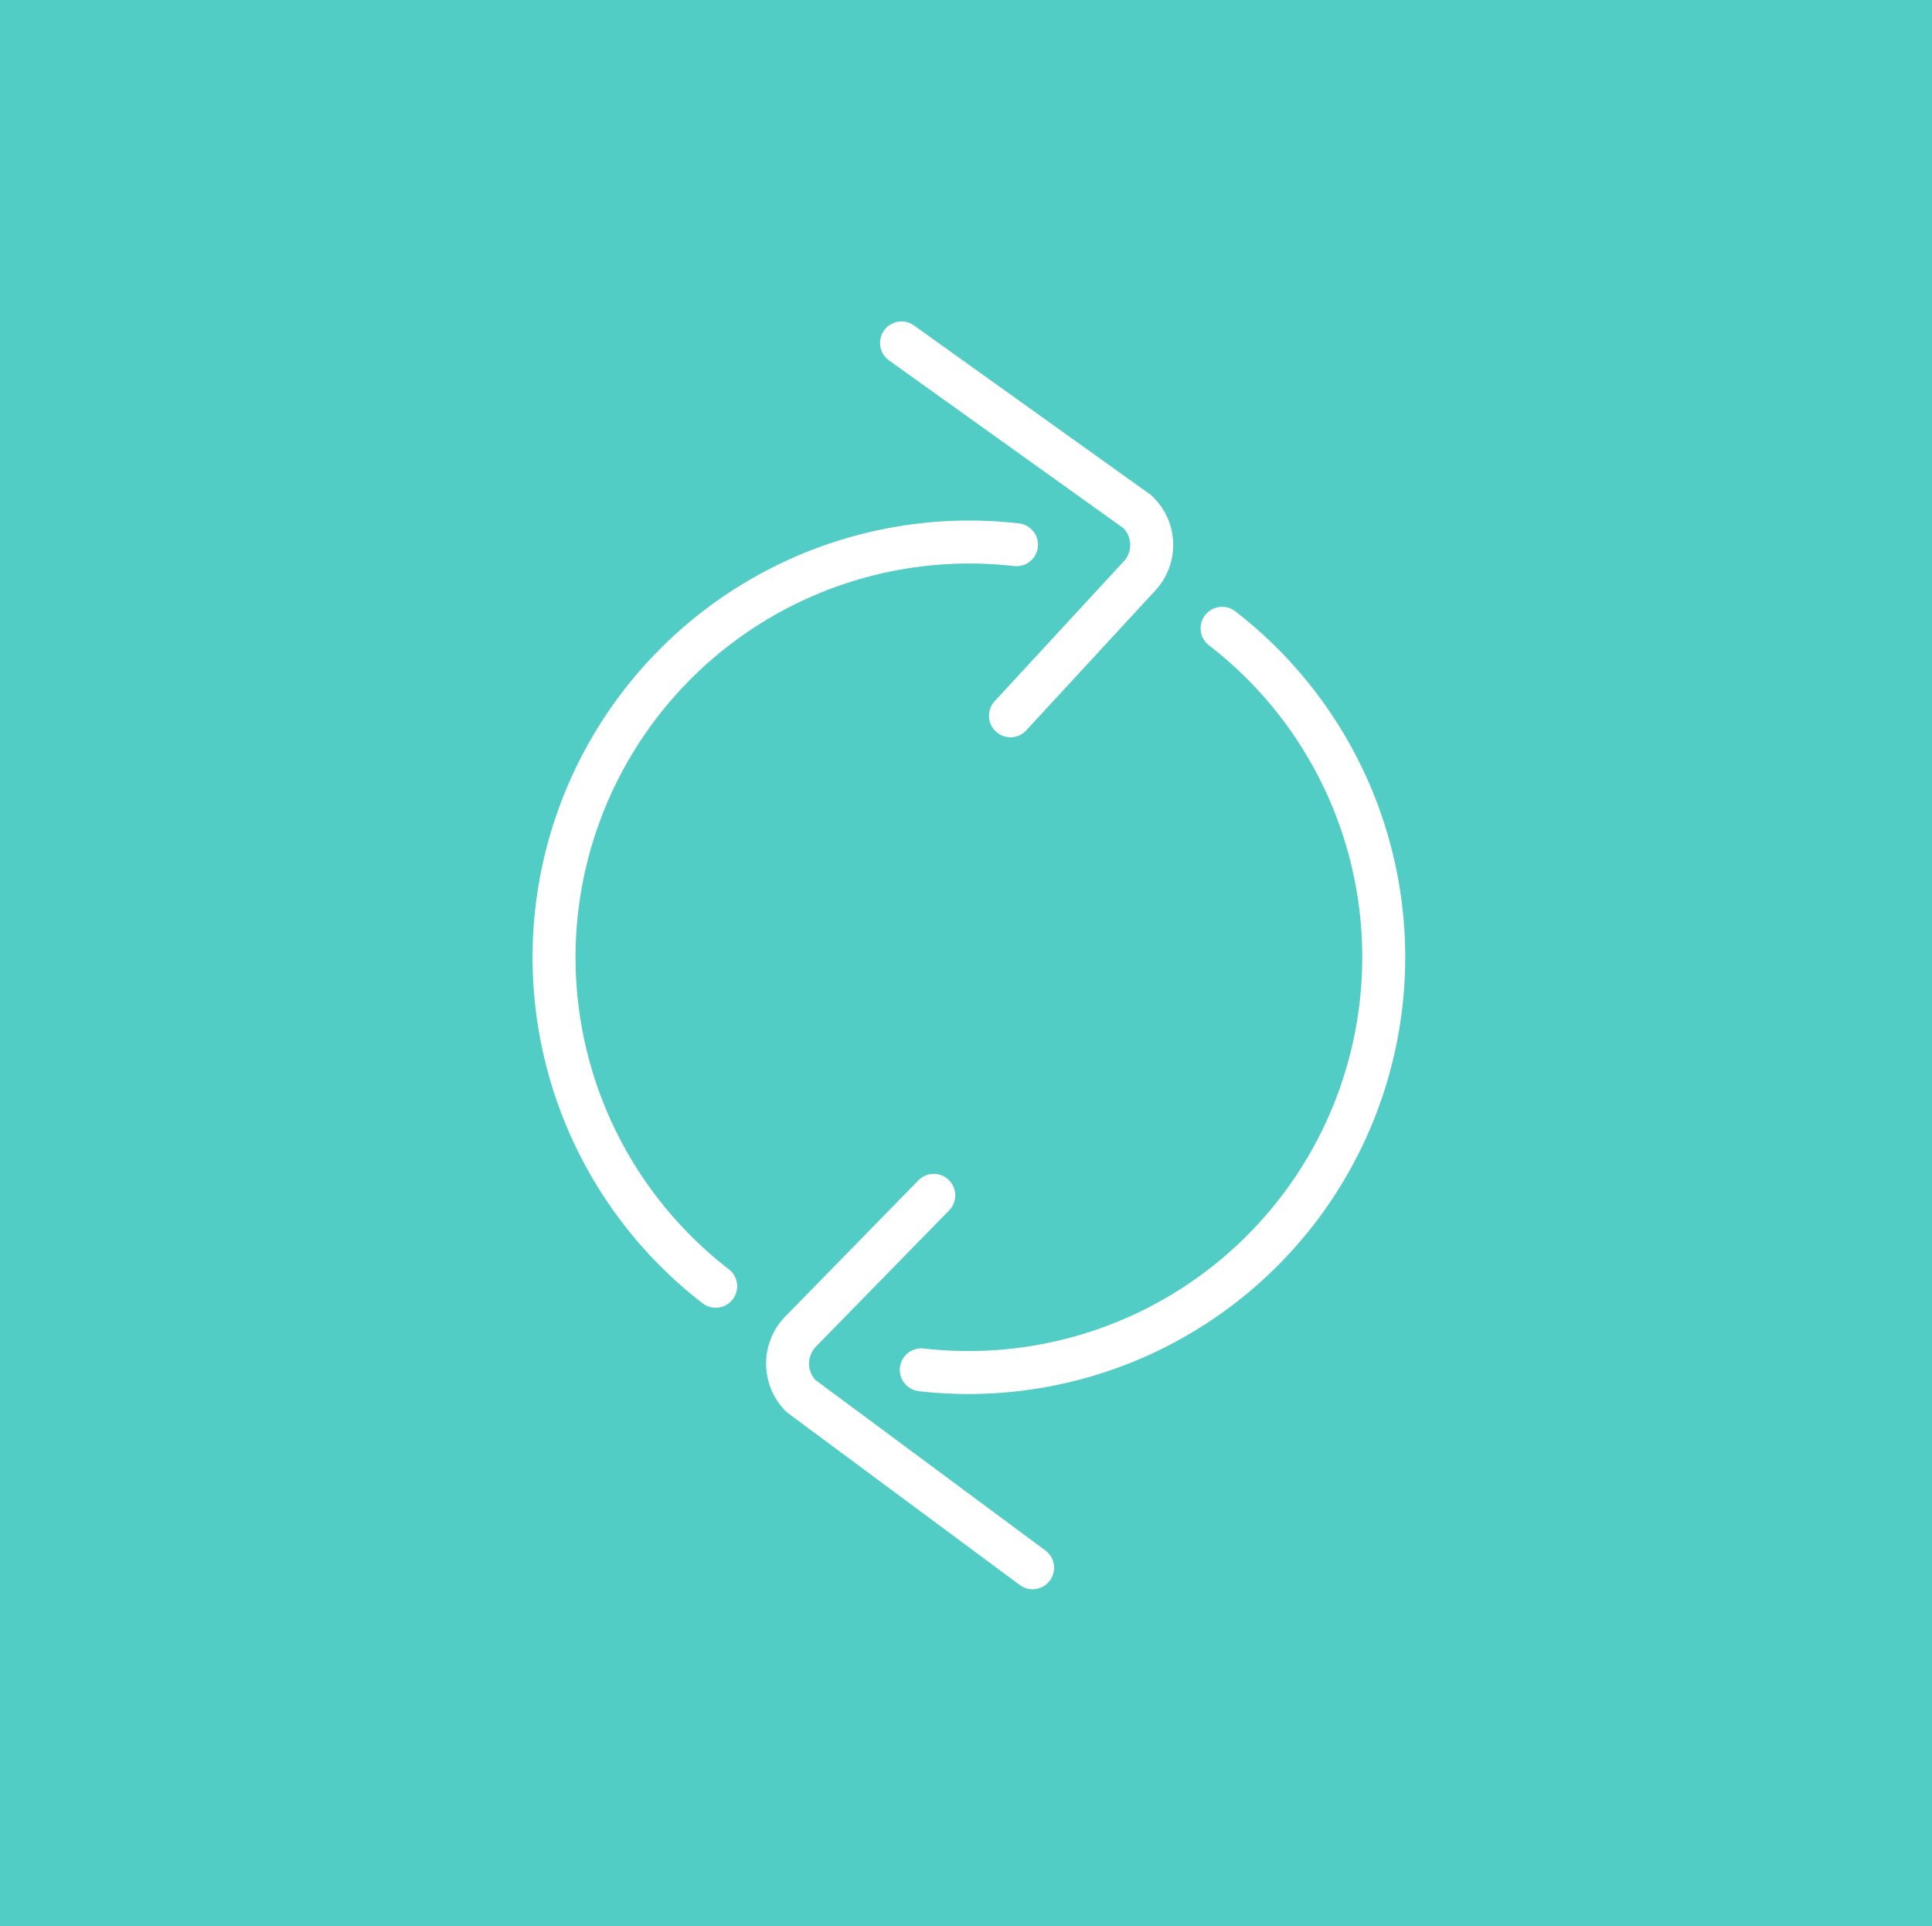 <svg xmlns="http://www.w3.org/2000/svg" width="89.92" height="89.64" viewBox="0 0 89.92 89.64">
  <defs>
    <style>
      .cls-1 {
        fill: #52cdc5;
      }

      .cls-2 {
        fill: none;
        stroke: #fff;
        stroke-linecap: round;
        stroke-linejoin: round;
        stroke-width: 2px;
      }
    </style>
  </defs>
  <g id="turquoise">
    <rect class="cls-1" width="89.92" height="89.64"/>
  </g>
  <g id="Layer_7" data-name="Layer 7">
    <g id="PROCESS">
      <path class="cls-2" d="M43.58,55.67,37.39,62a2.14,2.14,0,0,0,0,3h0l10.79,8" transform="translate(-0.12 -0.04)"/>
      <path class="cls-2" d="M47.15,33.35l6-6.5a2.12,2.12,0,0,0-.1-3h0L42.08,16" transform="translate(-0.12 -0.04)"/>
      <path class="cls-2" d="M43,63.79A19.33,19.33,0,0,0,57,29.28" transform="translate(-0.12 -0.04)"/>
      <path class="cls-2" d="M47.43,25.39a19.33,19.33,0,0,0-14,34.51" transform="translate(-0.12 -0.04)"/>
    </g>
  </g>
</svg>
